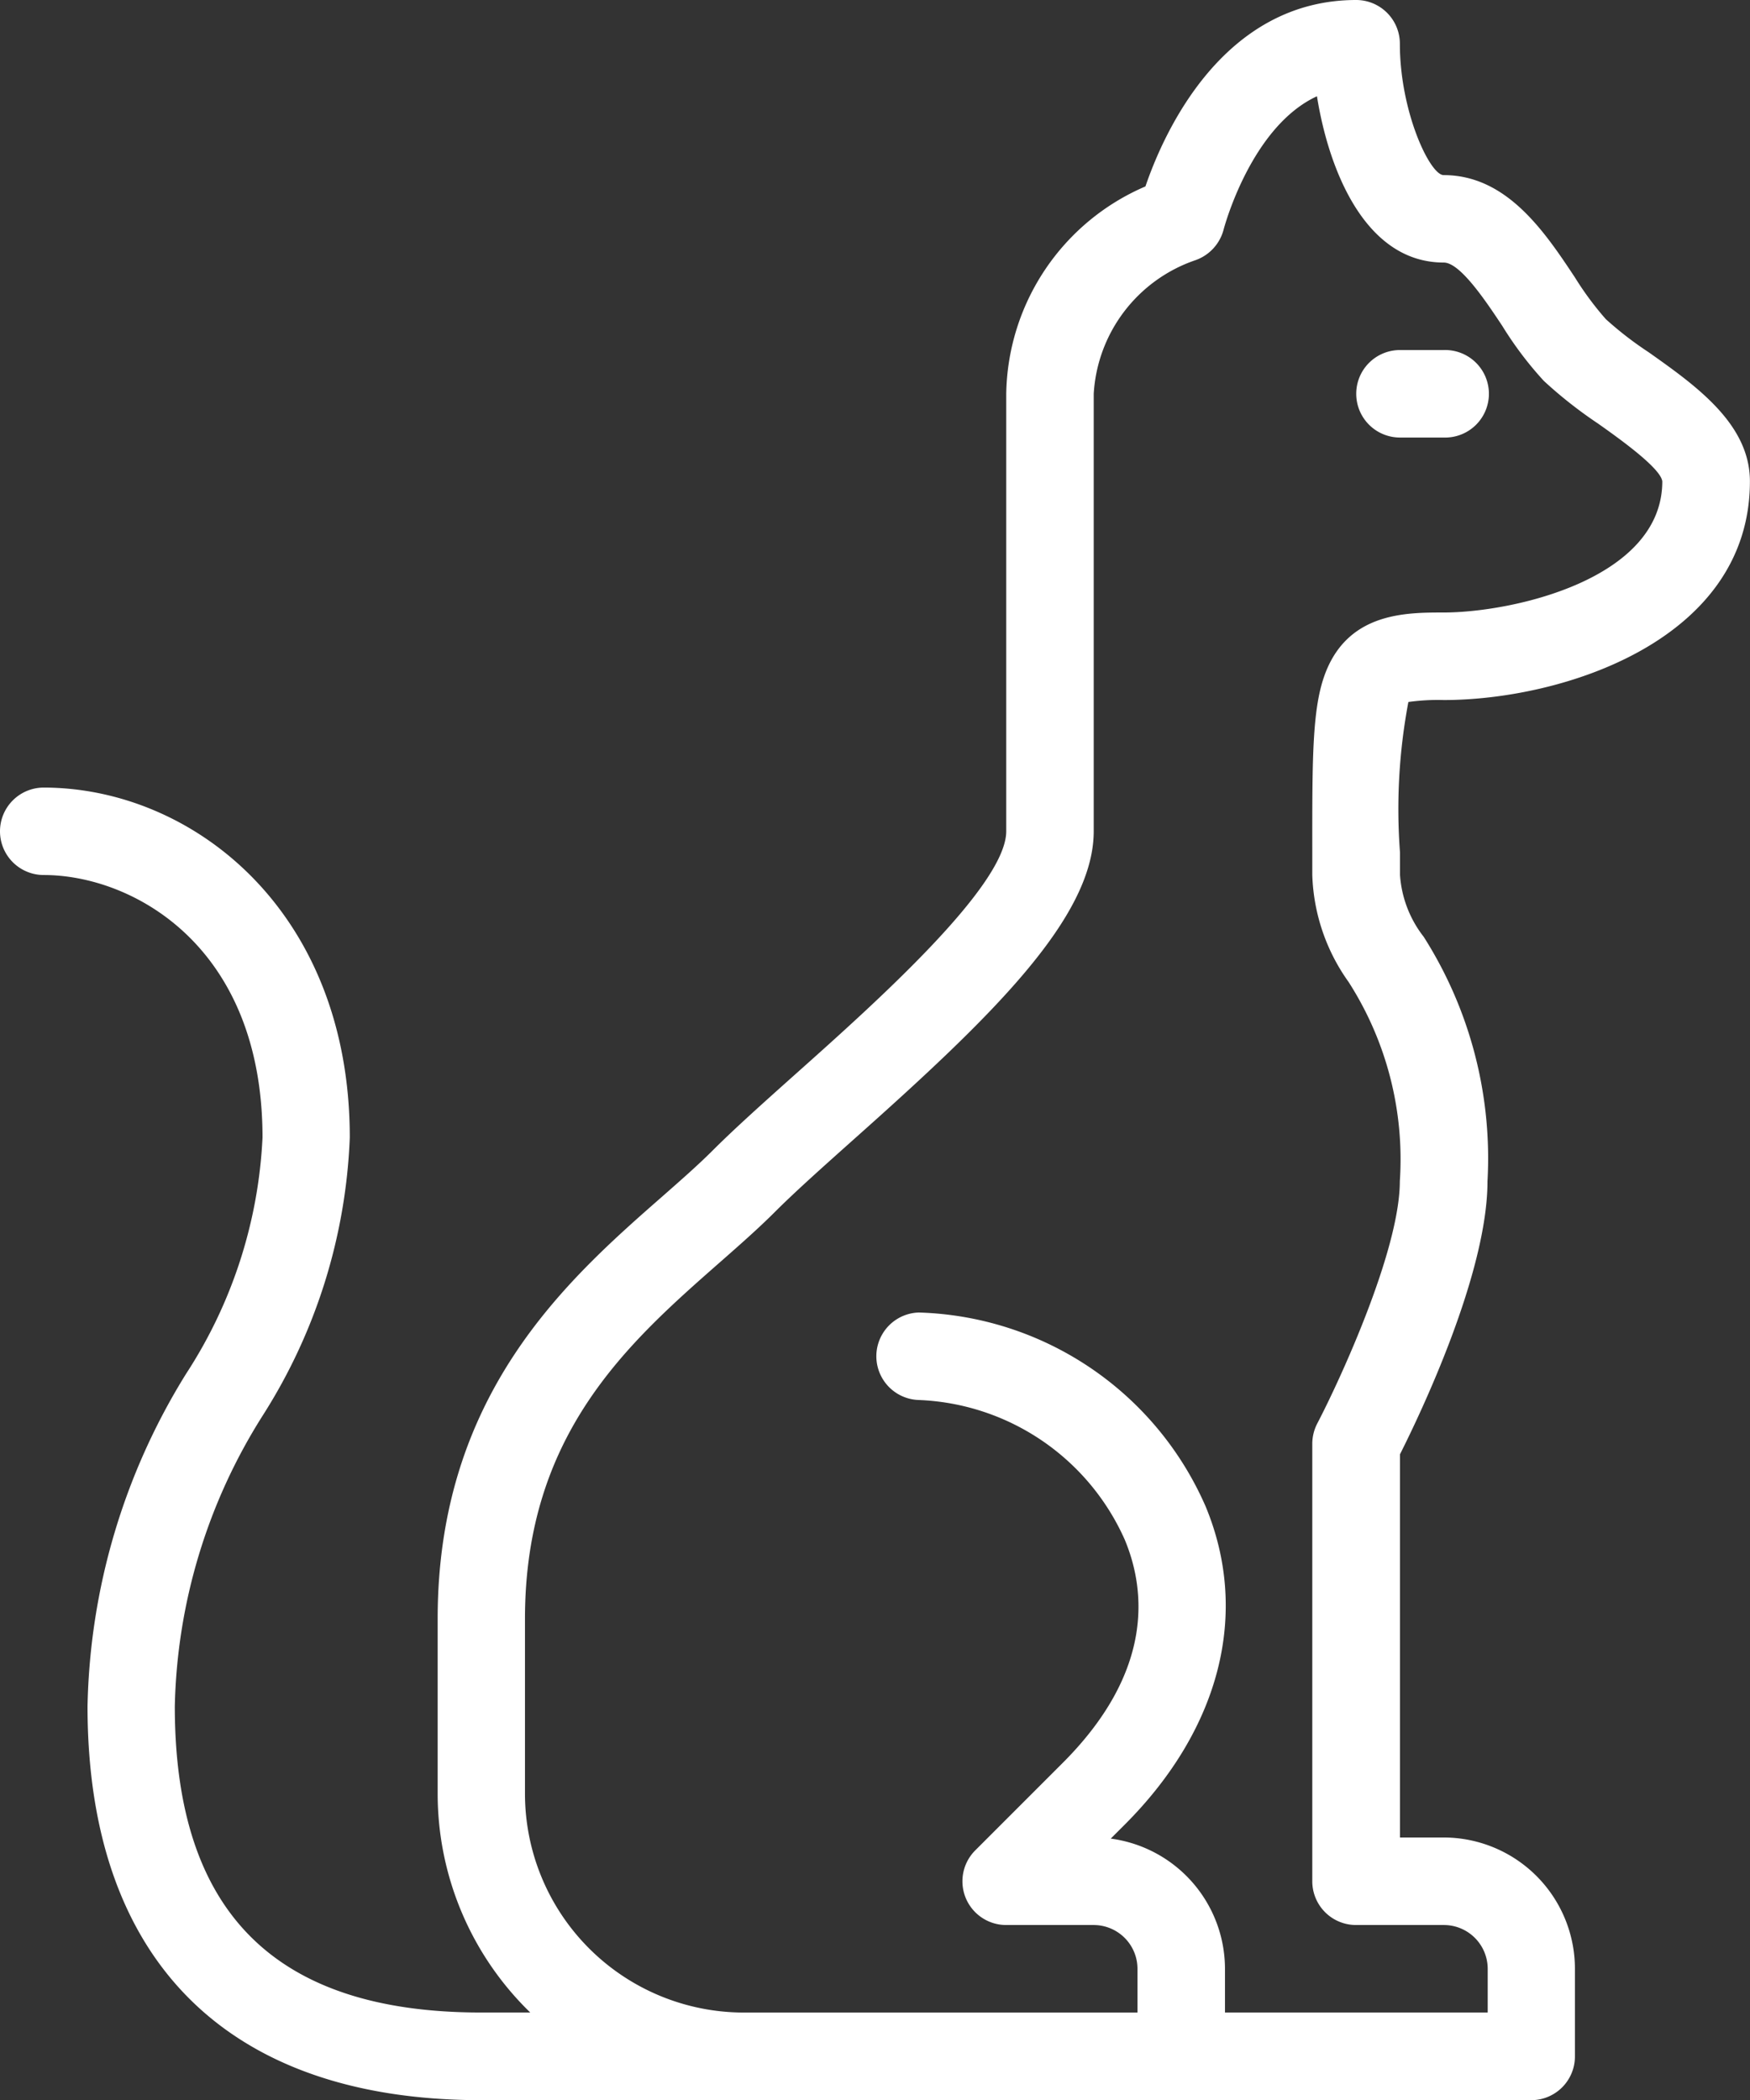 <svg id="Group_67" data-name="Group 67" xmlns="http://www.w3.org/2000/svg" width="40.505" height="48.606" viewBox="0 0 40.505 48.606">
  <rect x="0" y="0" width="40.505" height="48.606" fill="#333333" stroke="none"/>
  <g id="Group_47" data-name="Group 47">
    <path id="Path_353" data-name="Path 353" d="M42.666,19.24a1.012,1.012,0,0,0,1.013,1.013c2.035,0,5.063,1.618,5.063,6.076a10.951,10.951,0,0,1-1.768,5.467,15.126,15.126,0,0,0-2.282,7.7c0,5.878,3.236,9.114,9.114,9.114h24.3a1.012,1.012,0,0,0,1.013-1.013V45.568a3.041,3.041,0,0,0-3.038-3.038H75.07V33.66c.473-.939,2.025-4.185,2.025-6.319a9.555,9.555,0,0,0-1.475-5.656,2.612,2.612,0,0,1-.55-1.432v-.52a13.355,13.355,0,0,1,.194-3.485h0a4.927,4.927,0,0,1,.817-.045c2.741,0,7.088-1.375,7.088-5.063,0-1.327-1.244-2.209-2.342-2.986a8.1,8.1,0,0,1-.993-.767,7.189,7.189,0,0,1-.716-.967c-.7-1.056-1.576-2.367-3.038-2.367-.317,0-1.013-1.469-1.013-3.038A1.012,1.012,0,0,0,74.057,0C70.97,0,69.6,3.075,69.178,4.315a5.312,5.312,0,0,0-3.222,4.8V19.24c0,1.27-3.05,3.991-4.873,5.617-.738.659-1.414,1.264-1.918,1.768-.344.344-.744.694-1.169,1.068-2.2,1.928-5.2,4.571-5.2,9.774v4.051a7.059,7.059,0,0,0,2.143,5.063H53.8c-4.77,0-7.088-2.318-7.088-7.088a13.08,13.08,0,0,1,2.043-6.742,12.888,12.888,0,0,0,2.007-6.422c0-5.261-3.653-8.1-7.088-8.1A1.012,1.012,0,0,0,42.666,19.24ZM54.817,41.518V37.467c0-4.286,2.4-6.394,4.515-8.253.461-.405.892-.785,1.264-1.157.483-.483,1.129-1.058,1.835-1.689,3.145-2.8,5.55-5.111,5.55-7.128V9.114a3.484,3.484,0,0,1,2.352-3.091,1.025,1.025,0,0,0,.655-.712c.008-.028.627-2.375,2.16-3.083.273,1.709,1.117,3.849,2.935,3.849.378,0,.965.88,1.353,1.464A8.342,8.342,0,0,0,78.4,8.817a10.2,10.2,0,0,0,1.254.987c.471.334,1.448,1.026,1.487,1.337,0,2.27-3.477,3.036-5.063,3.036-.86,0-2.16,0-2.712,1.343-.328.8-.328,1.942-.326,4.215v.518a4.492,4.492,0,0,0,.839,2.474,7.6,7.6,0,0,1,1.187,4.614c0,1.592-1.379,4.588-1.911,5.607a1.021,1.021,0,0,0-.115.469V43.543a1.012,1.012,0,0,0,1.013,1.013h2.025A1.015,1.015,0,0,1,77.1,45.568v1.013H71.019V45.568a3.044,3.044,0,0,0-2.644-3.012l.322-.322c2.213-2.213,2.9-4.9,1.873-7.369a7.48,7.48,0,0,0-6.639-4.486,1.013,1.013,0,0,0,0,2.025A5.453,5.453,0,0,1,68.7,35.639c.5,1.2.653,3.073-1.434,5.162L65.24,42.827a1.012,1.012,0,0,0,.716,1.729h2.025a1.015,1.015,0,0,1,1.013,1.013v1.013H59.88A5.068,5.068,0,0,1,54.817,41.518Z" transform="translate(-42.666)" fill="#fff"/>
    <path id="Path_354" data-name="Path 354" d="M373.332,86.346a1.012,1.012,0,0,0,1.013,1.013h1.013a1.013,1.013,0,1,0,0-2.025h-1.013A1.012,1.012,0,0,0,373.332,86.346Z" transform="translate(-341.941 -77.232)" fill="#fff"/>
  </g>
</svg>
